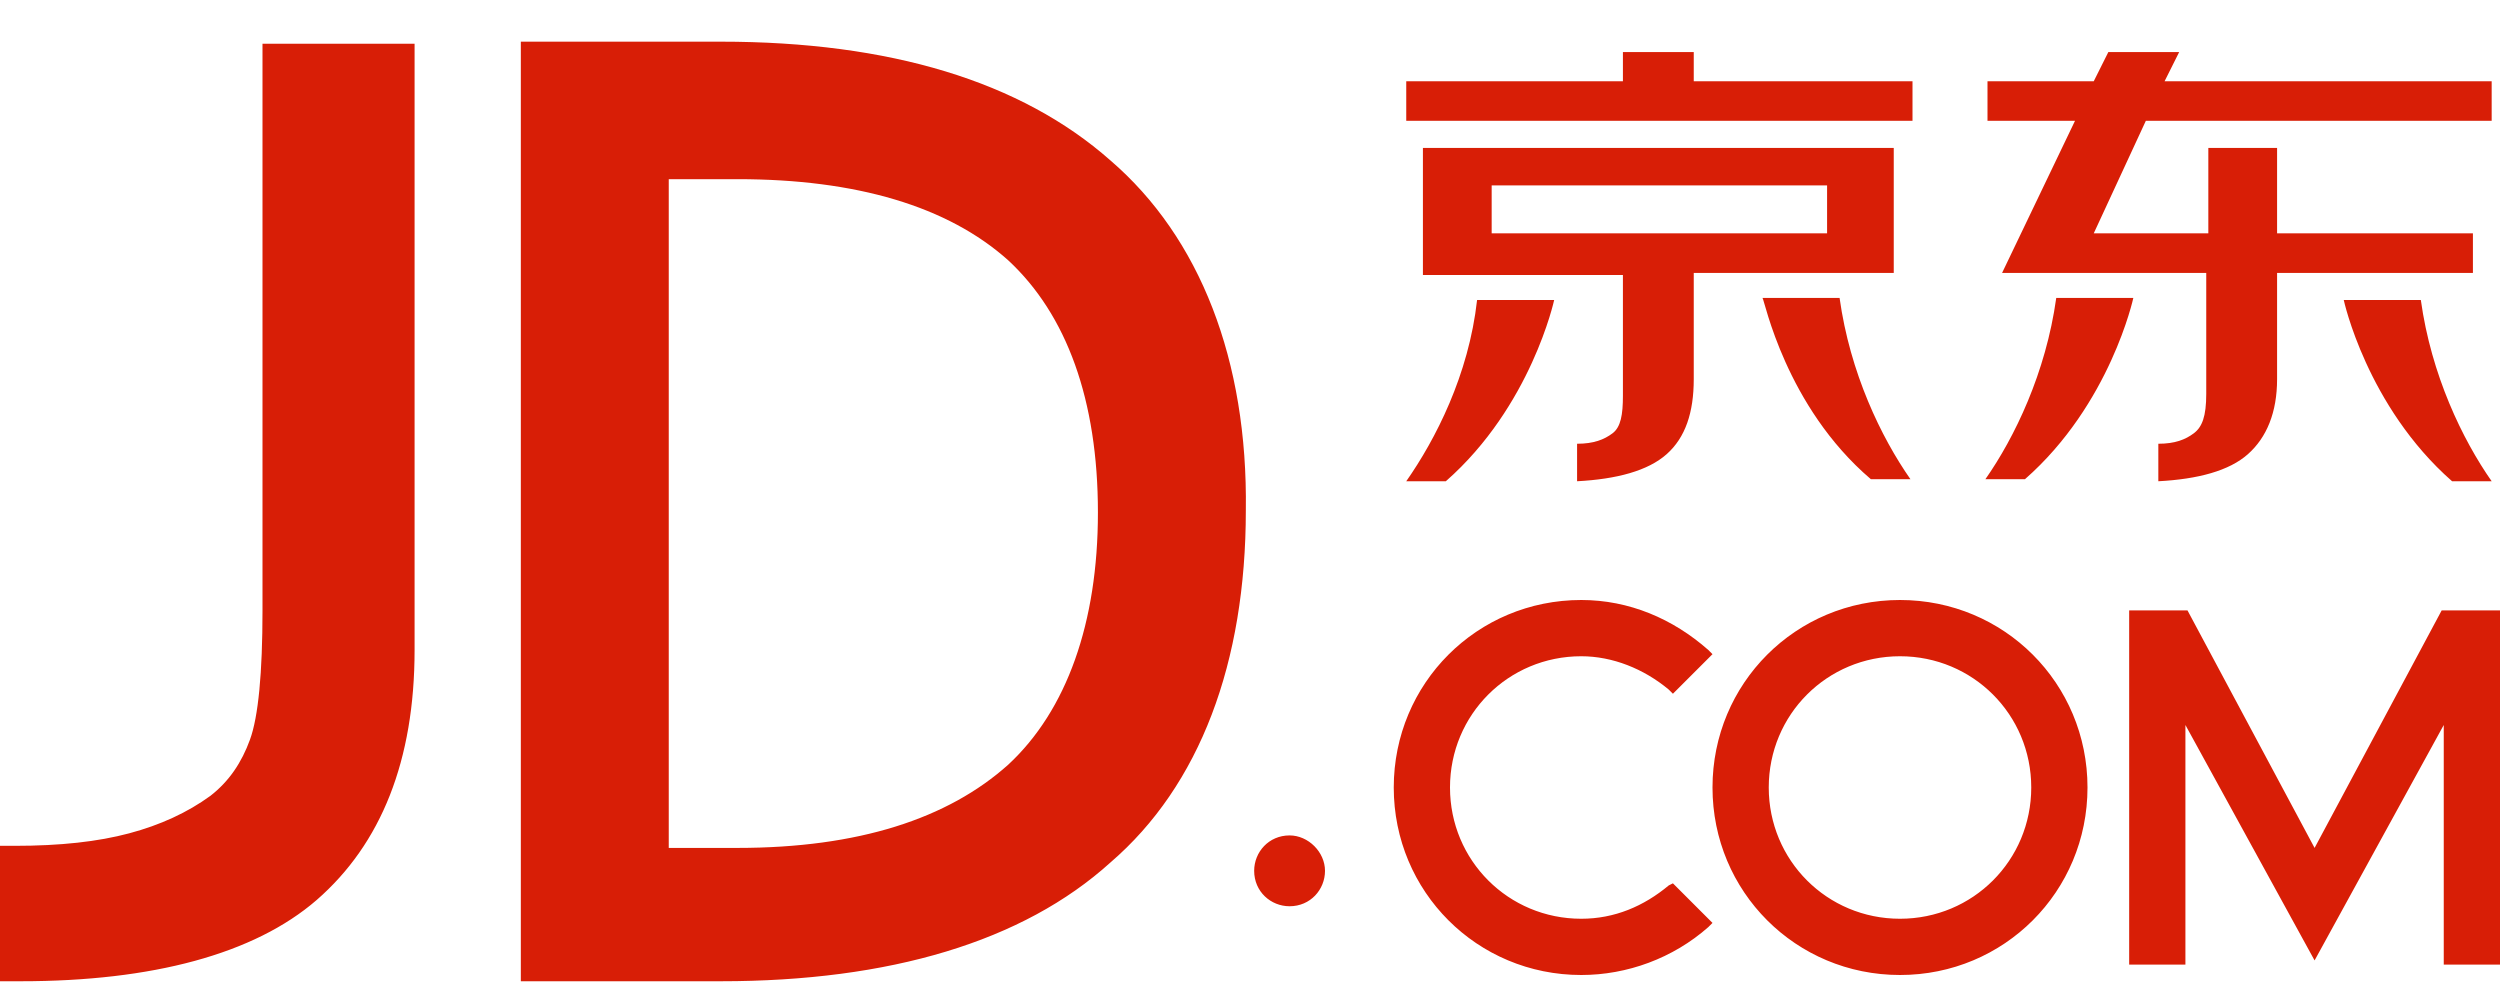 <svg width="60" height="24" viewBox="0 0 60 24" fill="none" xmlns="http://www.w3.org/2000/svg">
<path d="M38.7 10.4C38.5 10.55 38.25 10.65 37.85 10.65V11.55C38.8 11.5 39.55 11.3 40 10.9C40.45 10.5 40.65 9.9 40.65 9.1V6.55H45.45V3.55H34.15V6.6H38.95V9.5C38.95 9.95 38.9 10.25 38.7 10.4ZM35.8 5.6V4.45H43.85V5.6H35.8ZM45.9 1.95H40.65V1.25H38.95V1.95H33.75V2.9H45.9V1.95ZM37.3 7.2H35.45C35.25 9 34.45 10.55 33.75 11.55H34.7C36.75 9.75 37.3 7.2 37.3 7.2ZM44.9 11.5H45.85C45.15 10.5 44.4 8.95 44.15 7.15H42.3C42.35 7.2 42.85 9.75 44.9 11.5ZM48.6 11.5C50.65 9.7 51.2 7.15 51.2 7.15H49.35C49.1 8.95 48.35 10.5 47.65 11.5H48.6ZM56.25 7.2C56.25 7.2 56.8 9.75 58.85 11.55H59.8C59.1 10.55 58.35 9 58.1 7.2H56.25ZM48.05 6.55H52.95V9.45C52.95 10 52.85 10.25 52.65 10.4C52.45 10.55 52.2 10.65 51.8 10.65V11.55C52.75 11.5 53.5 11.3 53.95 10.9C54.4 10.5 54.65 9.9 54.65 9.1V6.55H59.35V5.6H54.65V3.55H53V5.6H50.25L51.5 2.9H59.8V1.95H51.95L52.3 1.25H50.6L50.25 1.95H47.7V2.9H49.8L48.05 6.55ZM26.65 3.85C24.5 1.95 21.35 1 17.3 1H12.5V23.55H17.3C21.35 23.55 24.55 22.6 26.65 20.7C28.8 18.85 29.9 15.9 29.9 12.25C29.95 8.65 28.8 5.7 26.65 3.85ZM24.2 18.35C22.75 19.65 20.6 20.35 17.7 20.35H16.05V4.3H17.7C20.55 4.3 22.75 4.95 24.2 6.25C25.6 7.55 26.35 9.6 26.35 12.3C26.35 14.95 25.6 17.05 24.2 18.35ZM6.3 14.65C6.3 16.15 6.2 17.2 6 17.75C5.8 18.3 5.5 18.75 5.05 19.1C4.5 19.5 3.85 19.8 3.1 20C2.35 20.2 1.45 20.3 0.35 20.3H0V23.55H0.35C0.45 23.55 0.5 23.55 0.5 23.55C3.65 23.55 6.1 22.9 7.6 21.6C9.15 20.25 9.95 18.25 9.95 15.6V1.05H6.3V14.65ZM45.6 14.4C43.1 14.4 41.1 16.4 41.1 18.9C41.1 21.4 43.1 23.4 45.6 23.4C48.1 23.4 50.1 21.4 50.1 18.9C50.1 16.4 48.1 14.4 45.6 14.4ZM45.6 22.05C43.85 22.05 42.45 20.65 42.45 18.9C42.45 17.15 43.85 15.75 45.6 15.75C47.35 15.75 48.75 17.15 48.75 18.9C48.75 20.65 47.35 22.05 45.6 22.05ZM30.95 20.05C30.45 20.05 30.1 20.45 30.1 20.9C30.1 21.4 30.5 21.75 30.95 21.75C31.45 21.75 31.8 21.35 31.8 20.9C31.8 20.45 31.4 20.05 30.95 20.05ZM58.6 14.65L55.55 20.35L52.5 14.65H51.1V23.15H52.45V17.4L55.55 23.05L58.65 17.4V23.15H60V14.65H58.6ZM40.05 21.25C39.45 21.75 38.75 22.05 37.95 22.05C36.2 22.05 34.8 20.65 34.8 18.9C34.8 17.15 36.2 15.75 37.95 15.75C38.7 15.75 39.45 16.05 40.05 16.55L40.15 16.65L41.1 15.7L41 15.6C40.15 14.85 39.1 14.4 37.95 14.4C35.45 14.4 33.45 16.4 33.45 18.9C33.45 21.4 35.45 23.4 37.95 23.4C39.05 23.4 40.15 23 41 22.25L41.1 22.15L40.15 21.2L40.05 21.25Z" fill="#D81E06"/>
</svg>
